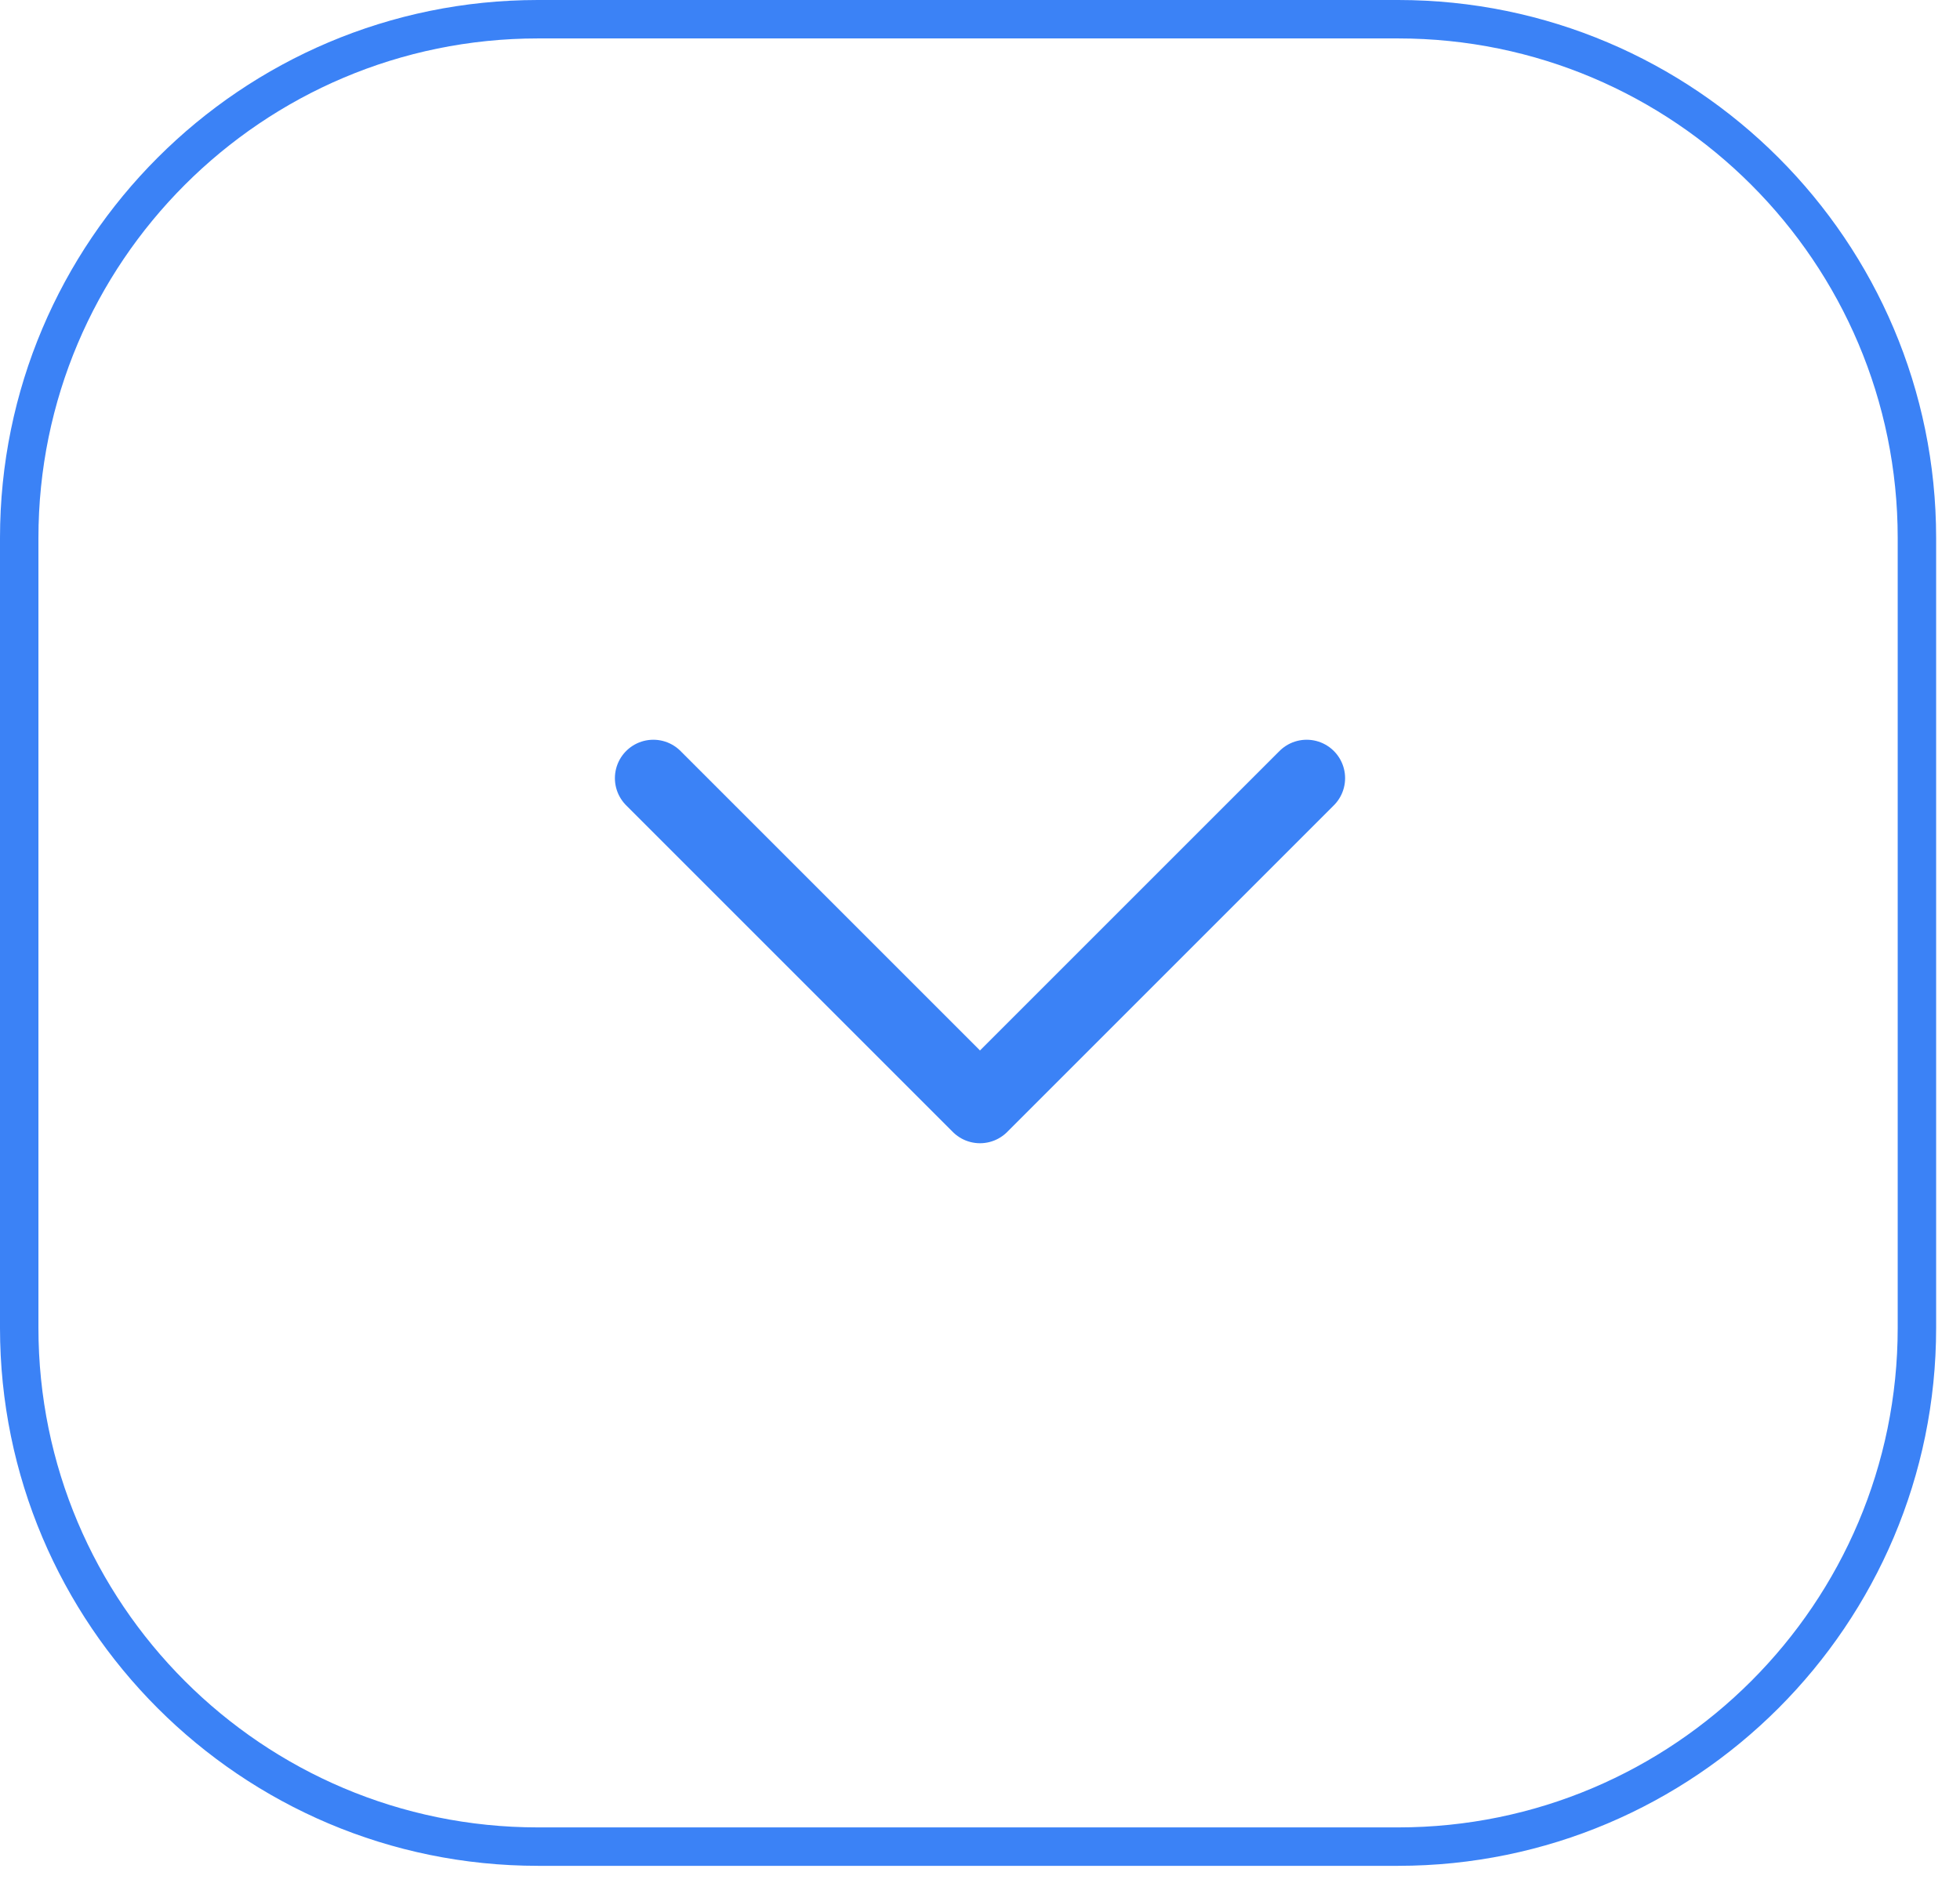 <?xml version="1.0" encoding="UTF-8" standalone="no"?><!DOCTYPE svg PUBLIC "-//W3C//DTD SVG 1.1//EN" "http://www.w3.org/Graphics/SVG/1.1/DTD/svg11.dtd"><svg width="100%" height="100%" viewBox="0 0 51 49" version="1.1" xmlns="http://www.w3.org/2000/svg" xmlns:xlink="http://www.w3.org/1999/xlink" xml:space="preserve" xmlns:serif="http://www.serif.com/" style="fill-rule:evenodd;clip-rule:evenodd;"><path d="M49.879,14c-0,-7.451 -6.05,-13.5 -13.5,-13.5l-22.379,0c-7.451,0 -13.5,6.049 -13.5,13.5l0,20.554c0,7.451 6.049,13.5 13.5,13.5l22.379,0c7.45,0 13.5,-6.049 13.5,-13.5l-0,-20.554Z" style="fill:none;stroke:#3b82f6;stroke-width:1px;"/><path d="M34,20.25l-8.5,8.5l-8.5,-8.5" style="fill:none;fill-rule:nonzero;stroke:#3b82f6;stroke-width:2px;stroke-linecap:round;stroke-linejoin:round;"/></svg>